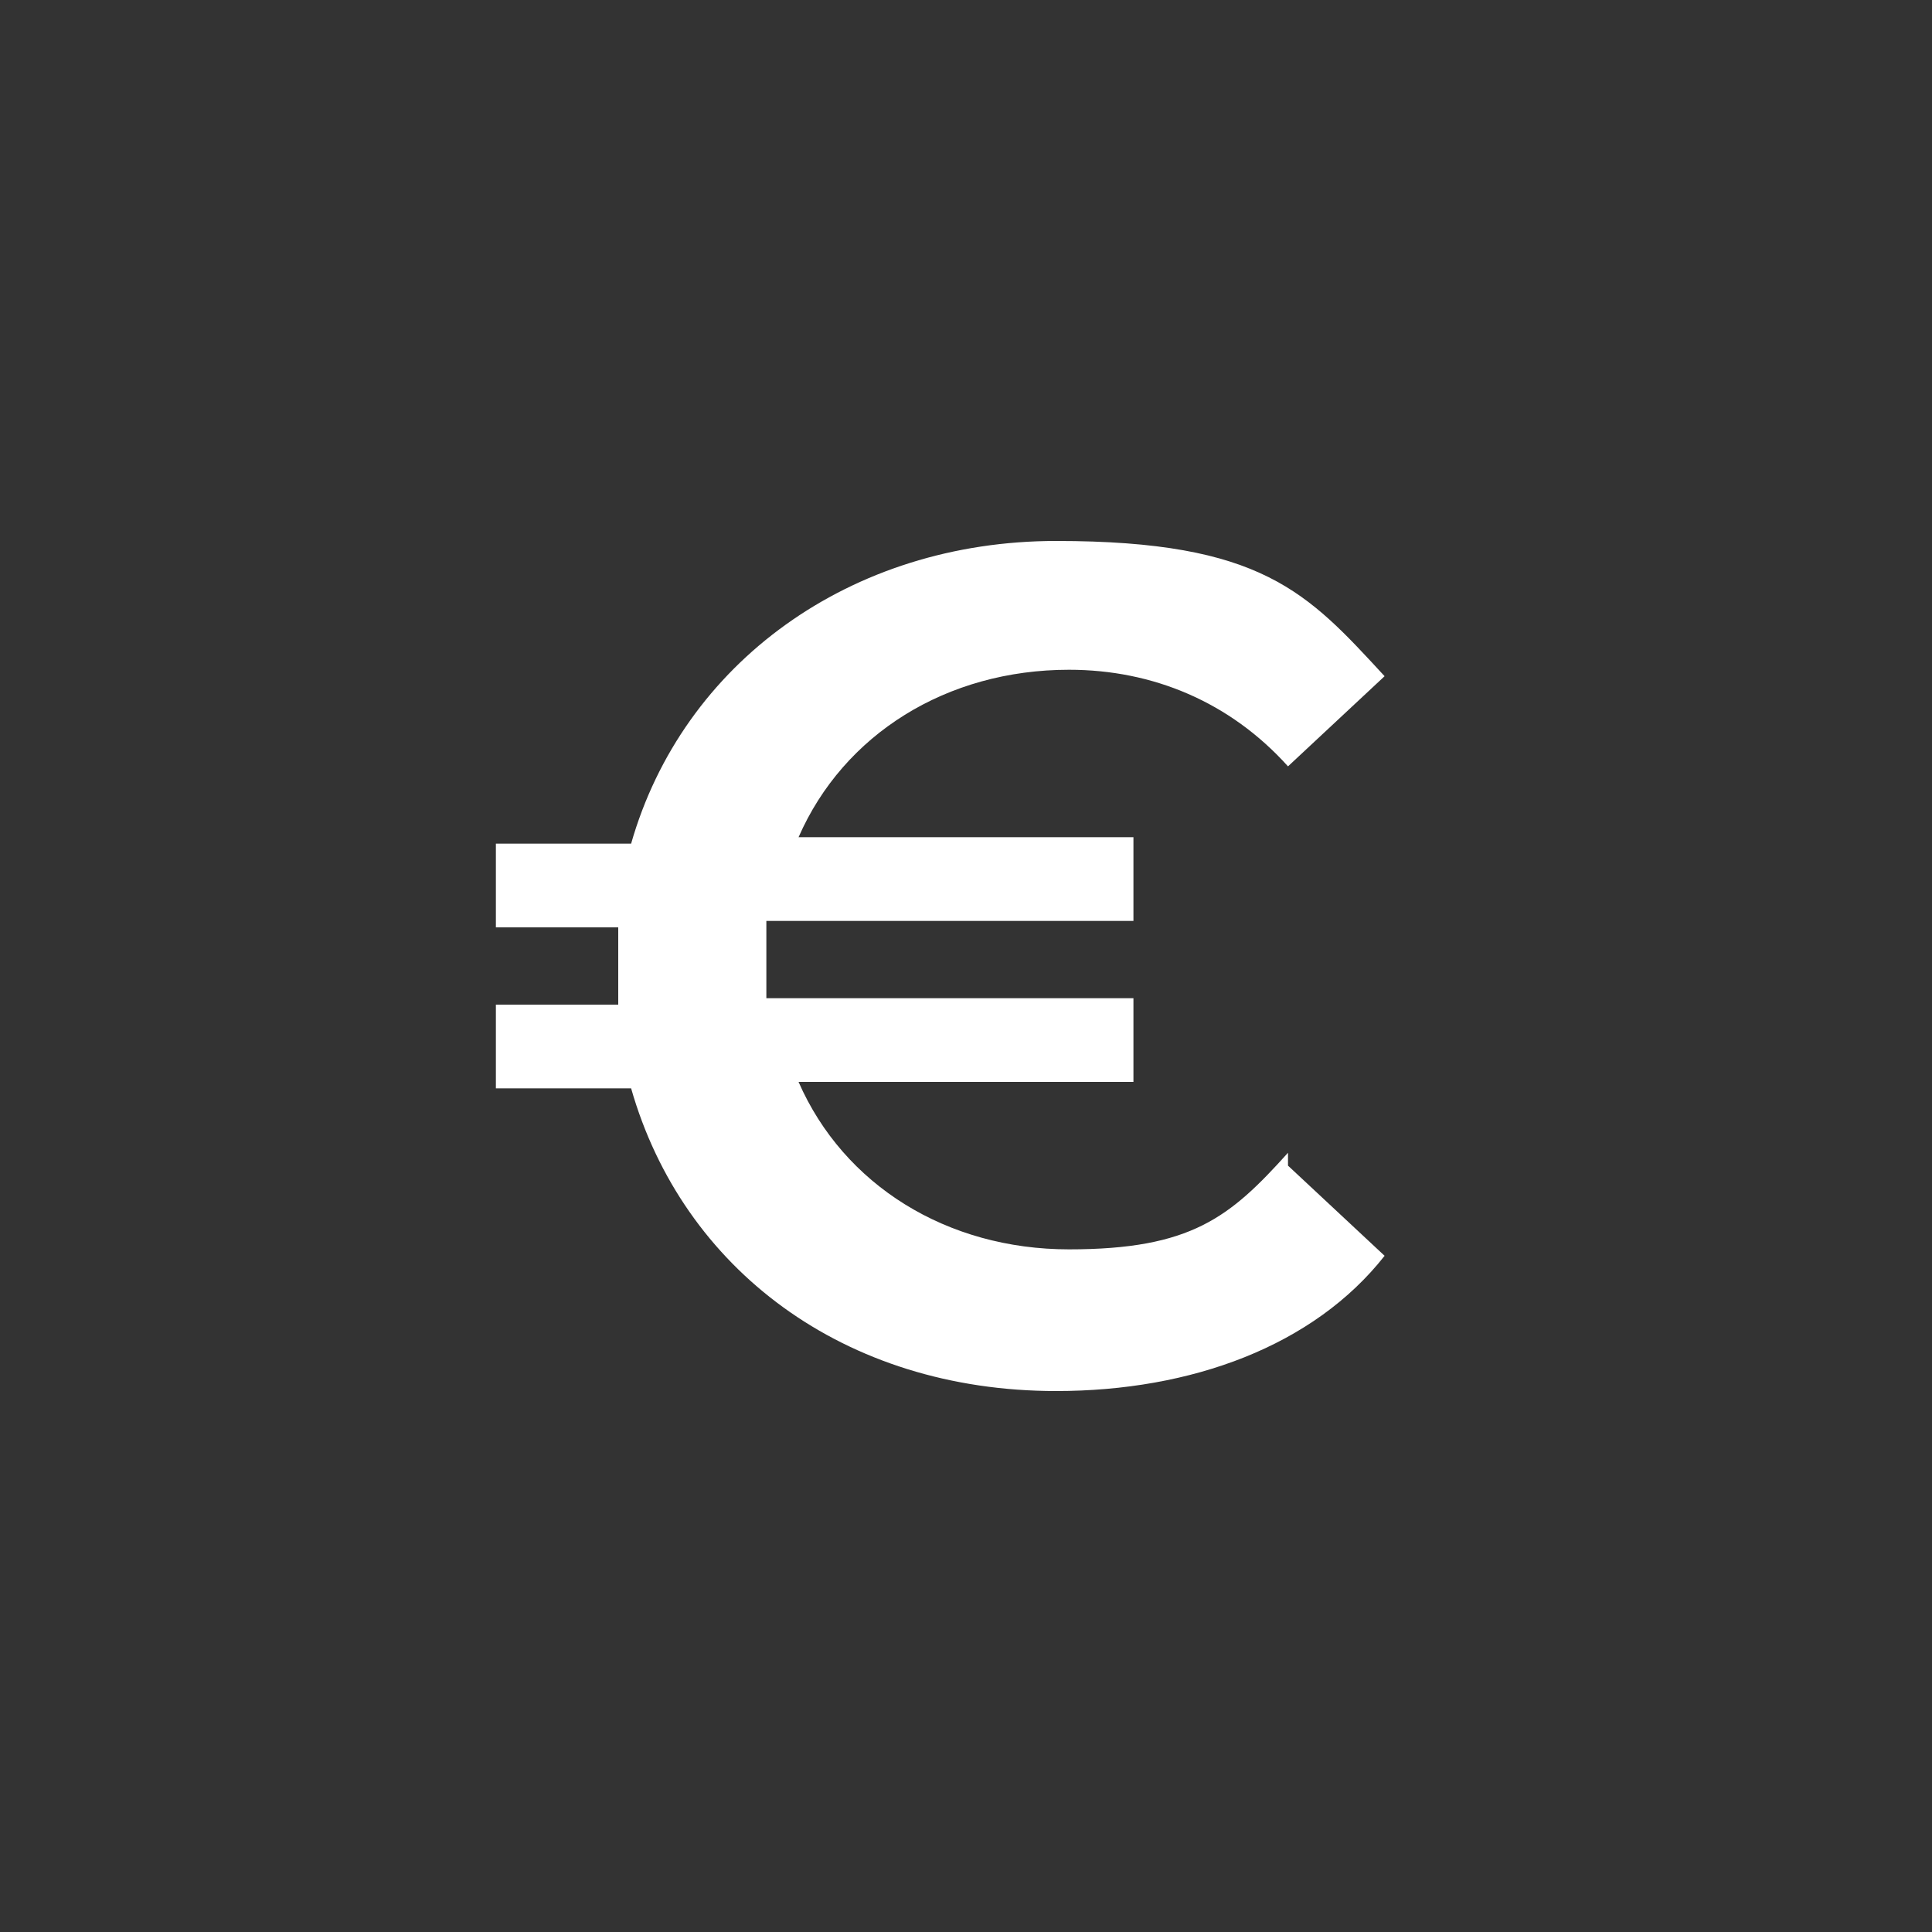 <?xml version="1.0" encoding="UTF-8"?>
<svg id="Calque_1" xmlns="http://www.w3.org/2000/svg" version="1.1" viewBox="0 0 30 30">
  <rect x="0" y="0" width="30" height="30" fill="#333333" stroke="none"/>
  <!-- Generator: Adobe Illustrator 29.1.0, SVG Export Plug-In . SVG Version: 2.1.0 Build 142)  -->
  <defs>
    <style>
      .st0 {
        fill: #fff;
      }
    </style>
  </defs>
  <path class="st0" d="M20,18.1l1.5,1.4c-1.1,1.4-3,2.1-5.1,2.1-3.3,0-5.8-1.9-6.6-4.7h-2.1v-1.3h1.9v-1.2h-1.9v-1.3h2.1c.8-2.8,3.4-4.7,6.6-4.7s3.9.8,5.1,2.1l-1.5,1.4c-.9-1-2.1-1.5-3.4-1.5-1.9,0-3.5,1-4.2,2.6h5.2v1.3h-5.7v1.2h5.7v1.3h-5.2c.7,1.6,2.3,2.6,4.2,2.6s2.5-.5,3.4-1.5c0,0,0,.2,0,.2Z"/>
</svg>
